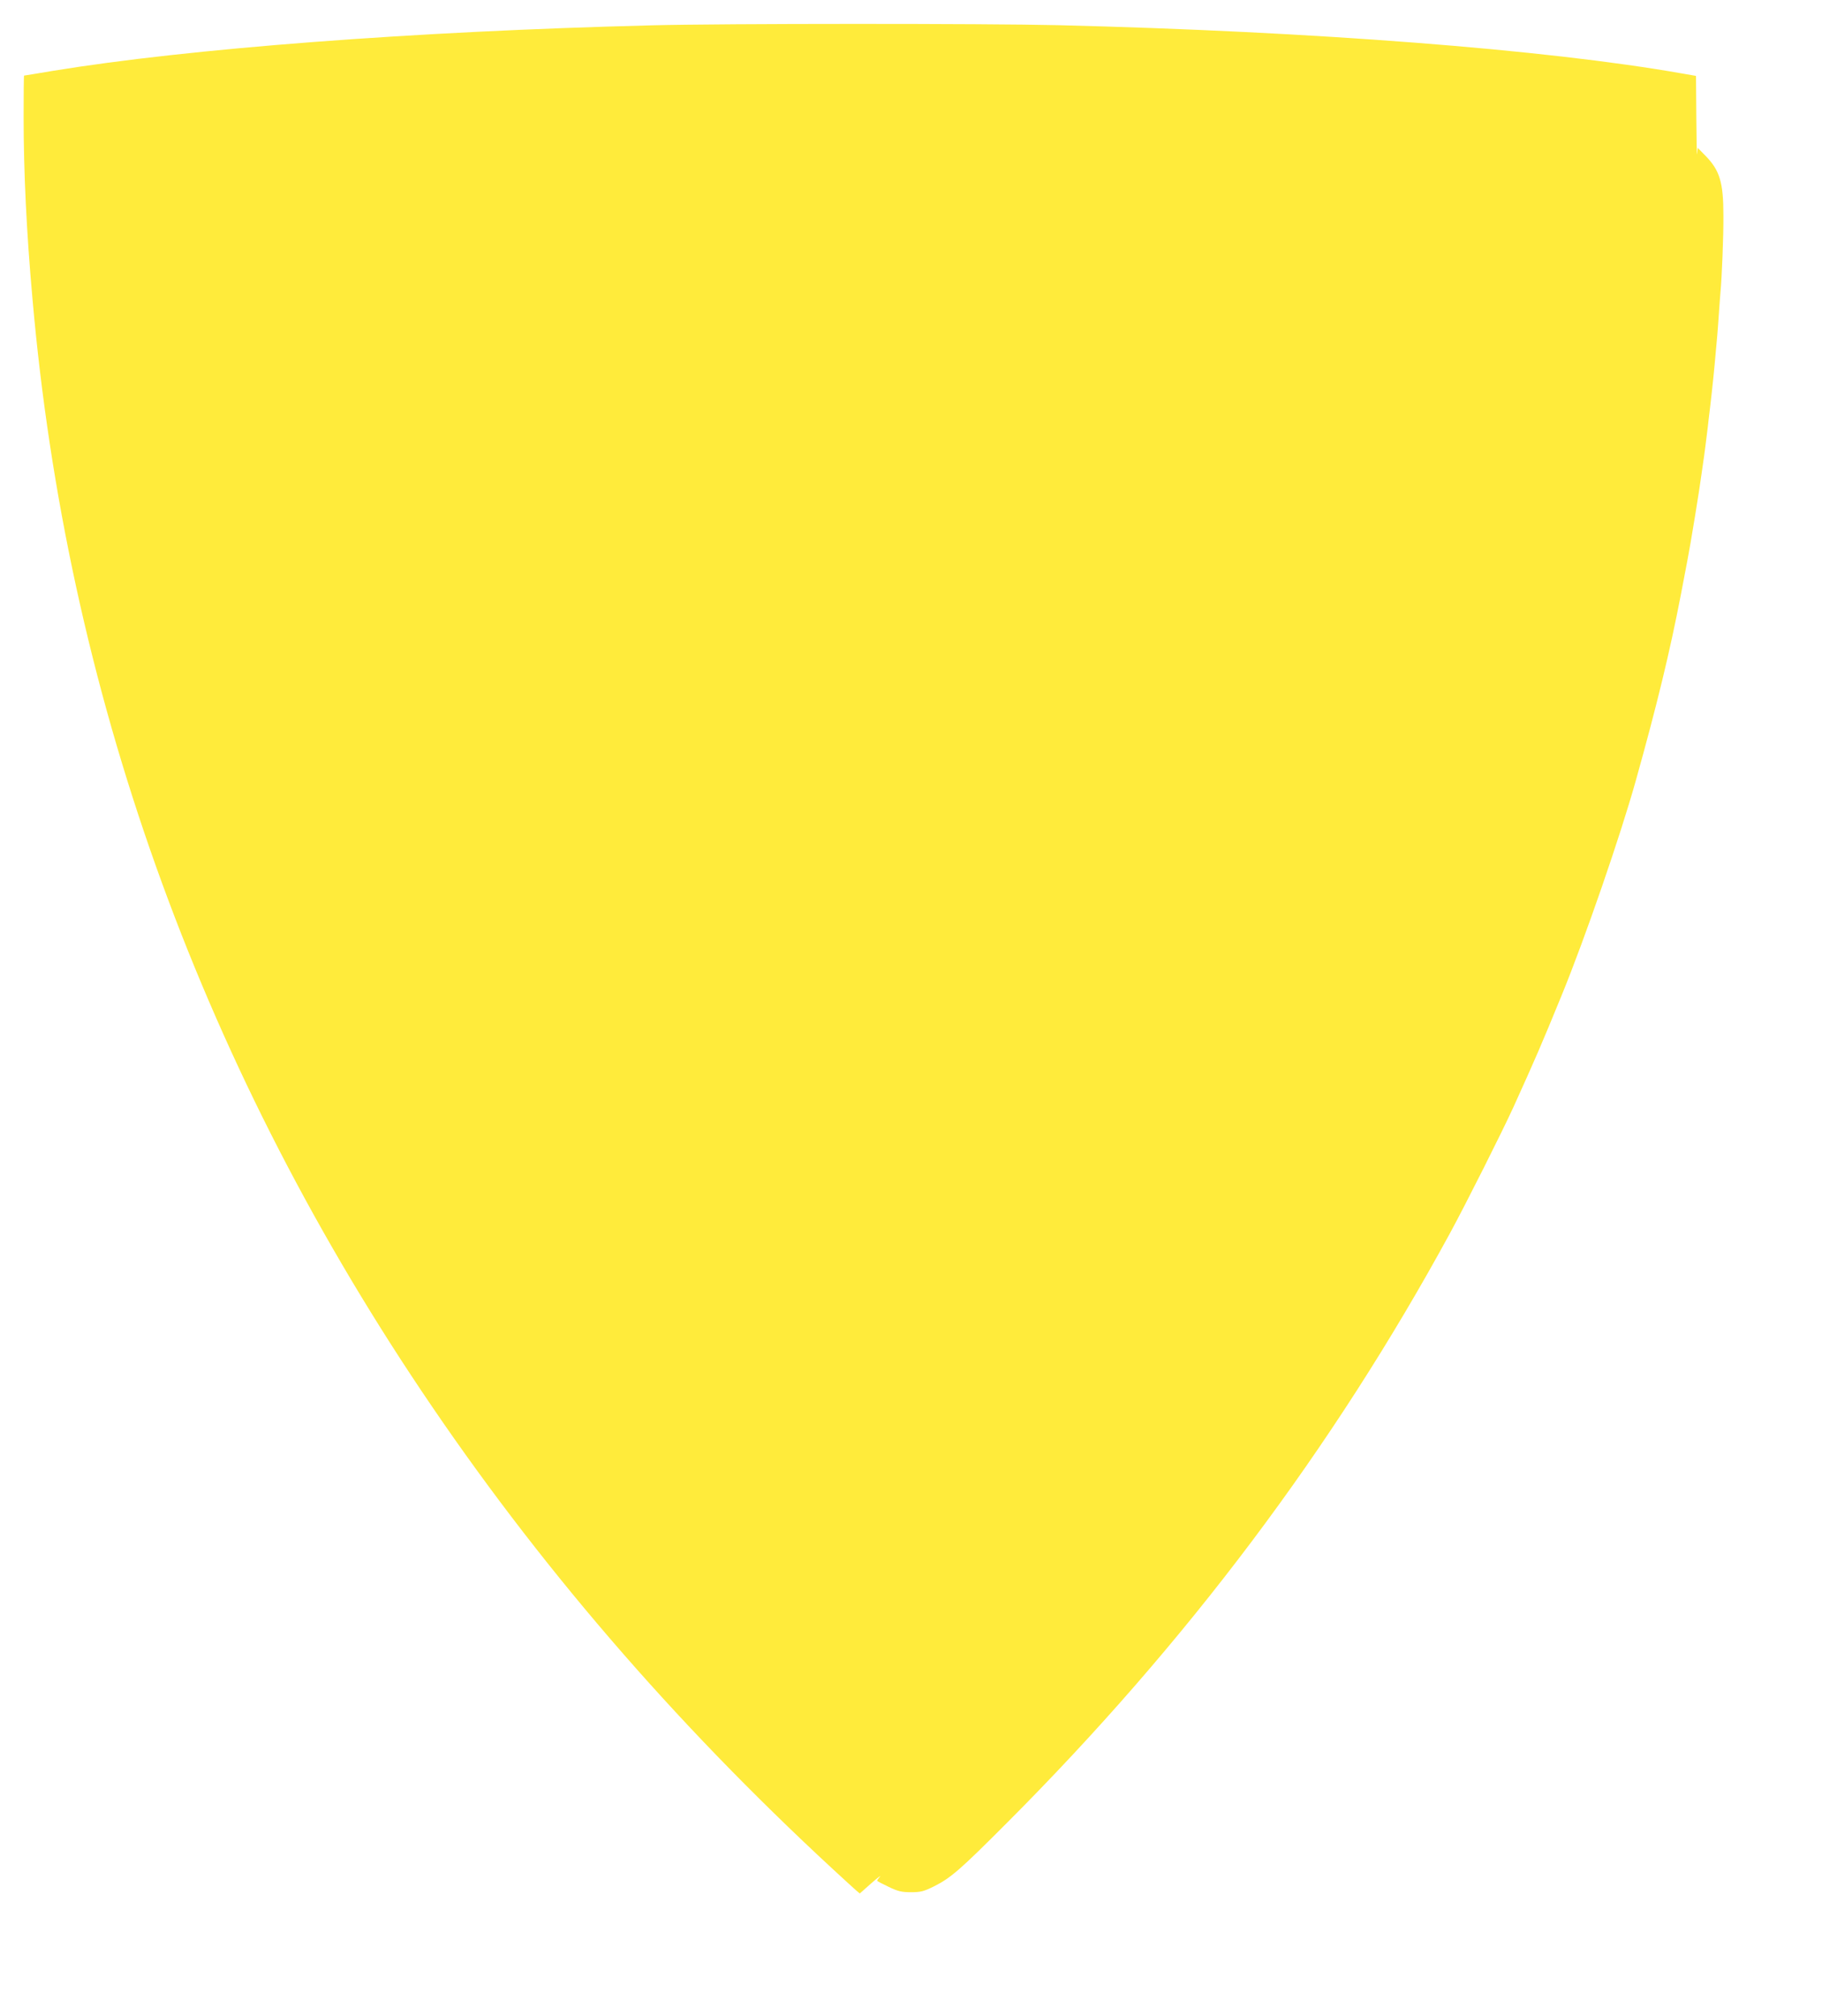 <?xml version="1.0" standalone="no"?>
<!DOCTYPE svg PUBLIC "-//W3C//DTD SVG 20010904//EN"
 "http://www.w3.org/TR/2001/REC-SVG-20010904/DTD/svg10.dtd">
<svg version="1.0" xmlns="http://www.w3.org/2000/svg"
 width="1157pt" height="1280pt" viewBox="0 0 1157 1280"
 preserveAspectRatio="xMidYMid meet">
<g transform="translate(0,1280) scale(0.1,-0.1)"
fill="#ffeb3b" stroke="none">
<path d="M4135 12639 c-1511 -38 -2934 -147 -3800 -289 -99 -17 -181 -30 -182
-30 -2 0 -3 -119 -3 -264 0 -347 18 -726 56 -1151 217 -2480 1049 -4816 2469
-6935 731 -1091 1597 -2098 2610 -3035 72 -66 140 -129 152 -139 l23 -19 72
64 c40 35 65 54 56 43 -10 -11 -18 -23 -18 -26 0 -3 33 -20 73 -39 60 -29 83
-34 143 -34 61 0 80 5 145 37 107 54 165 104 464 404 1141 1143 2069 2378
2813 3744 103 190 327 635 403 801 141 311 176 392 305 707 150 366 375 1018
473 1370 135 483 215 814 286 1182 19 102 37 196 40 210 19 95 80 469 90 550
4 25 8 56 10 70 5 29 24 179 30 230 2 19 8 73 14 120 15 126 29 265 36 350 4
41 8 91 10 110 2 19 6 80 10 135 4 55 8 116 10 135 9 92 20 360 19 490 0 212
-23 288 -114 381 l-49 50 -4 -38 c-2 -21 -4 82 -5 228 l-2 267 -92 16 c-863
152 -2334 266 -3958 306 -450 11 -2135 11 -2585 -1z"/>
</g>
</svg>
